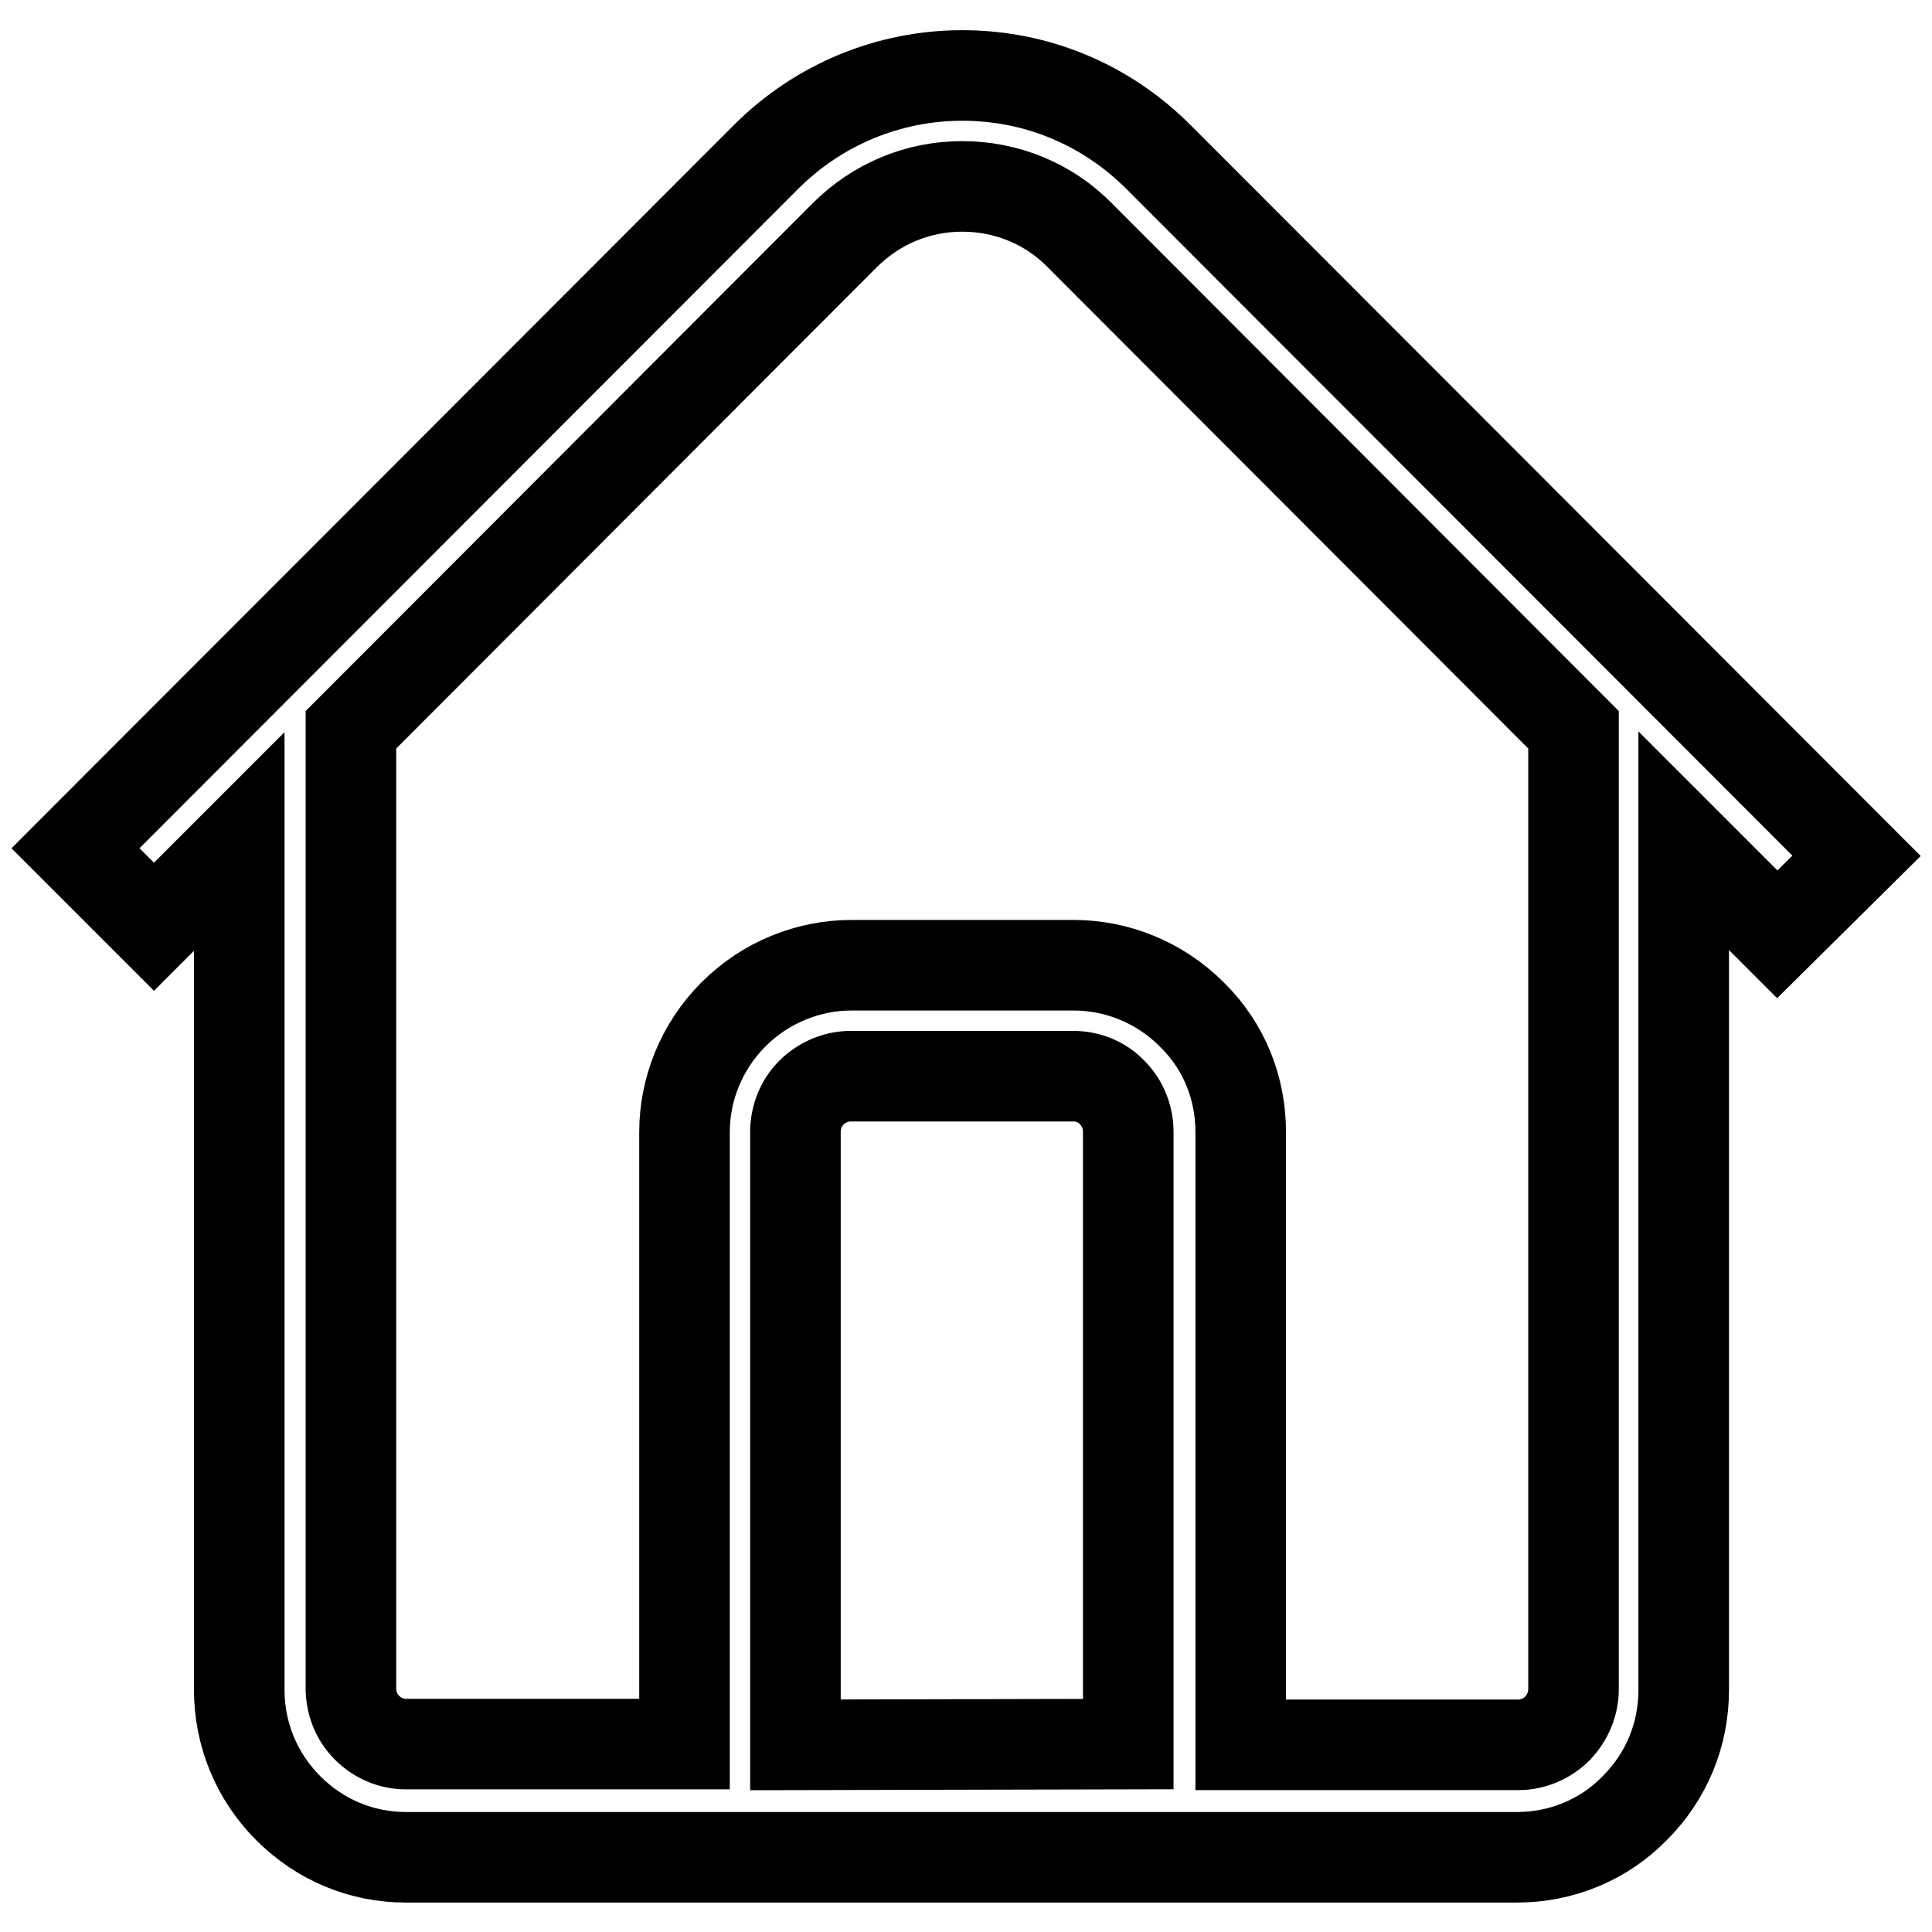 <?xml version="1.0" encoding="utf-8"?>
<!-- Svg Vector Icons : http://www.onlinewebfonts.com/icon -->
<!DOCTYPE svg PUBLIC "-//W3C//DTD SVG 1.1//EN" "http://www.w3.org/Graphics/SVG/1.1/DTD/svg11.dtd">
<svg version="1.1" xmlns="http://www.w3.org/2000/svg" xmlns:xlink="http://www.w3.org/1999/xlink" x="0px" y="0px" viewBox="0 0 256 256" enable-background="new 0 0 256 256" xml:space="preserve">
<g><g><path stroke-width="12" fill-opacity="0" stroke="#000000"  d="M208.5,223.8c0,2-0.8,3.8-2.1,5.2c-1.4,1.4-3.3,2.2-5.2,2.2h-36.8v-81.2c0-5.7-2.1-11.3-6.5-15.6c-4.3-4.3-10-6.5-15.6-6.5h-29.5c-5.6,0-11.3,2.2-15.6,6.5c-4.3,4.3-6.5,10-6.5,15.6v81.1H53.8c-2,0-3.8-0.8-5.2-2.2c-1.4-1.4-2.1-3.3-2.1-5.2V96.7l65.4-65.5c4.2-4.2,9.7-6.5,15.6-6.5c5.9,0,11.5,2.3,15.6,6.5l65.4,65.5L208.5,223.8L208.5,223.8z M105.4,231.2v-81.2c0-1.9,0.7-3.8,2.1-5.2c1.4-1.4,3.3-2.2,5.2-2.2h29.5c1.9,0,3.8,0.7,5.2,2.2c1.4,1.4,2.1,3.3,2.1,5.2v81.1L105.4,231.2L105.4,231.2z M246,113.4l-92.5-92.6c-7-7-16.2-10.8-26-10.8c-9.8,0-19.1,3.9-26,10.8L10,112.4l10.4,10.4l11.3-11.3v112.4c0,5.9,2.3,11.5,6.5,15.7c4.2,4.2,9.7,6.5,15.6,6.5h36.8h14.7h44.2h14.7h36.8c5.9,0,11.5-2.3,15.6-6.5c4.2-4.2,6.5-9.7,6.5-15.7V111.4l12.4,12.4L246,113.4z"/></g></g>
</svg>